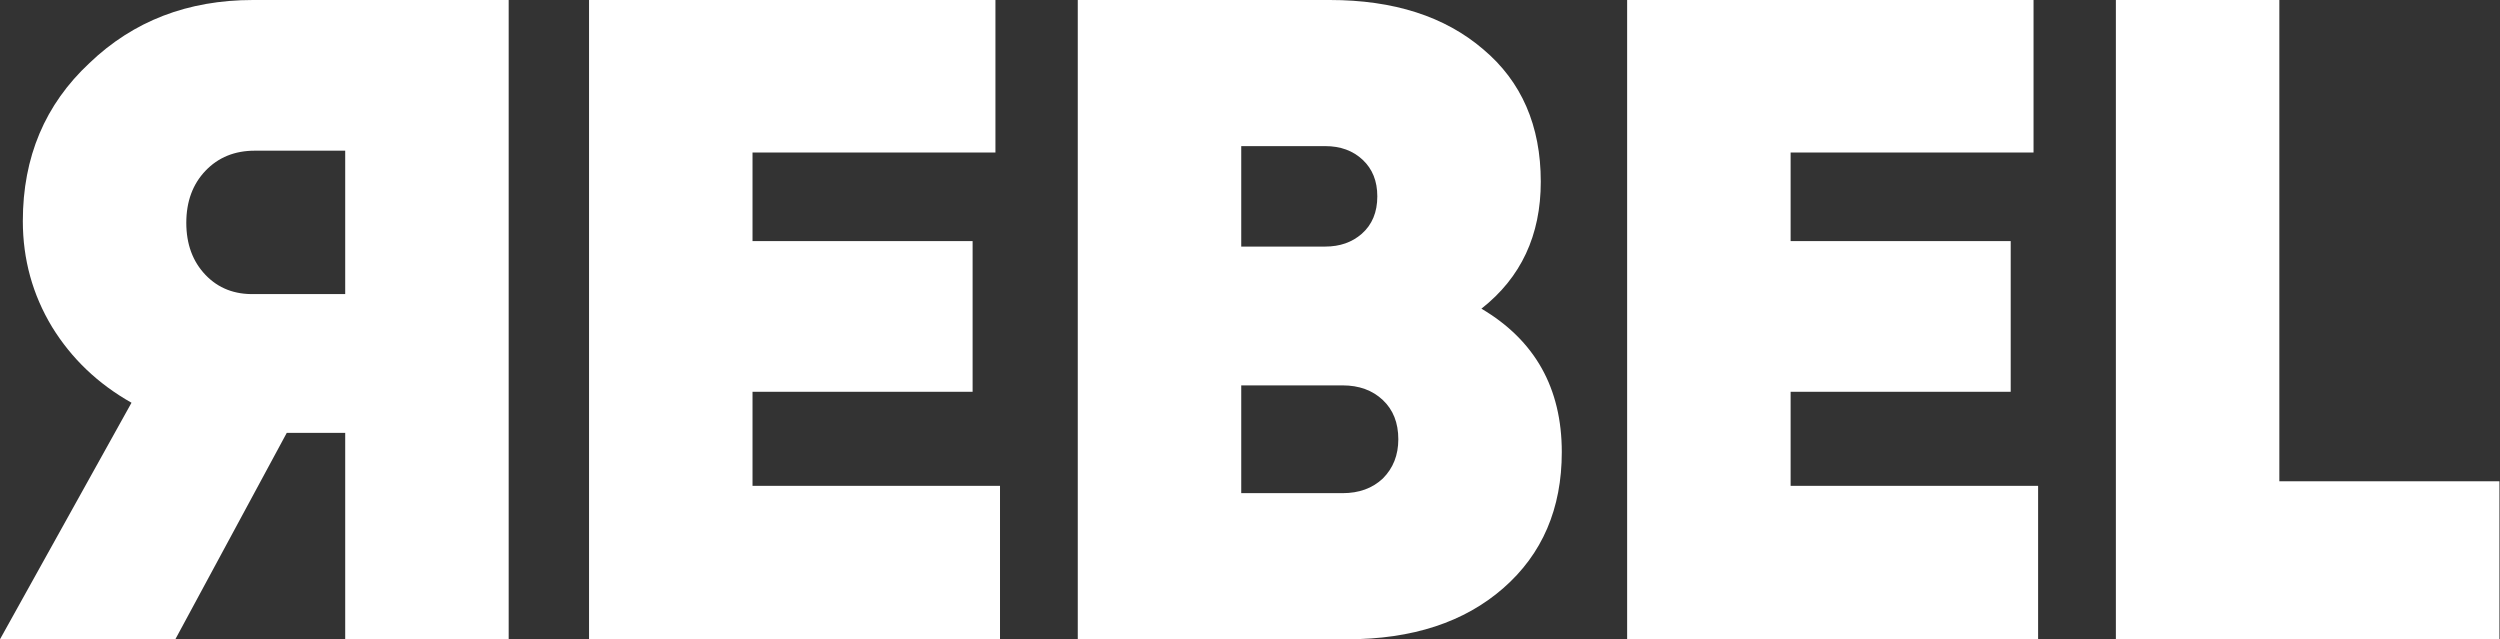 <svg width="1095" height="280" viewBox="0 0 1095 280" fill="none" xmlns="http://www.w3.org/2000/svg">
<rect x="0" y="0" width="1095" height="280" fill="#333333" stroke="none"/>
<path d="M329.601 212.8H438.001V280H258.001V0H436.001V66.8H329.601V105.6H426.001V171.6H329.601V212.8Z" fill="white"/>
<path d="M648.863 135.2C672.33 149.067 684.063 170 684.063 198C684.063 222.8 675.53 242.667 658.464 257.6C641.397 272.533 618.597 280 590.063 280H472.063V0H582.464C610.463 0 632.863 7.2 649.663 21.6C666.463 35.733 674.863 55.067 674.863 79.6C674.863 103.067 666.197 121.6 648.863 135.2ZM580.463 64H543.663V108H580.463C586.863 108 592.197 106.133 596.464 102.4C600.997 98.4 603.263 92.933 603.263 86C603.263 79.333 601.13 74 596.863 70C592.597 66 587.13 64 580.463 64ZM588.063 216C595.263 216 601.13 213.867 605.663 209.6C610.197 205.067 612.463 199.333 612.463 192.4C612.463 185.2 610.197 179.467 605.663 175.2C601.13 170.933 595.263 168.8 588.063 168.8H543.663V216H588.063Z" fill="white"/>
<path d="M784.288 212.8H892.688V280H712.688V0H890.688V66.8H784.288V105.6H880.688V171.6H784.288V212.8Z" fill="white"/>
<path d="M998.351 210.8H1094.75V280H926.751V0H998.351V210.8Z" fill="white"/>
<path d="M76.8 280L125.6 189.6H151.2V280H222.8V0H110.8C82.266 0 58.4 9.2 39.2 27.6C19.733 45.733 10 68.8 10 96.8C10 113.6 14.267 129.067 22.8 143.2C31.333 157.067 42.933 168.133 57.6 176.4L-0 280H76.8ZM151.2 66V128.8H111.6C102.8 129.067 95.6 126.267 90 120.4C84.4 114.533 81.6 106.933 81.6 97.6C81.6 88.267 84.4 80.667 90 74.8C95.6 68.933 102.8 66 111.6 66H151.2Z" fill="white"/>
</svg>
